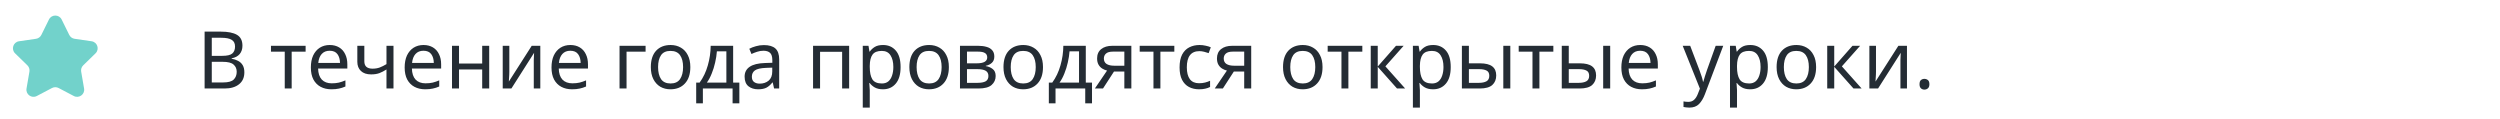 <?xml version="1.0" encoding="UTF-8"?> <svg xmlns="http://www.w3.org/2000/svg" width="565" height="27" viewBox="0 0 565 27" fill="none"> <g clip-path="url(#clip0)"> <path d="M11.064 4.408C11.651 3.219 13.346 3.219 13.933 4.408L15.652 7.892C15.885 8.364 16.336 8.692 16.857 8.767L20.702 9.326C22.014 9.517 22.538 11.129 21.588 12.055L18.806 14.767C18.429 15.134 18.257 15.664 18.346 16.183L19.003 20.012C19.227 21.319 17.855 22.315 16.682 21.698L13.243 19.89C12.777 19.645 12.22 19.645 11.754 19.89L8.315 21.698C7.141 22.315 5.77 21.319 5.994 20.012L6.651 16.183C6.74 15.664 6.568 15.134 6.191 14.767L3.408 12.055C2.459 11.129 2.983 9.517 4.295 9.326L8.14 8.767C8.661 8.692 9.111 8.364 9.344 7.892L11.064 4.408Z" fill="#72D2CB"></path> <path d="M46.242 7.148H49.914C51.51 7.148 52.722 7.388 53.55 7.868C54.378 8.348 54.792 9.17 54.792 10.334C54.792 11.09 54.582 11.72 54.162 12.224C53.742 12.716 53.136 13.034 52.344 13.178V13.268C52.884 13.364 53.37 13.526 53.802 13.754C54.246 13.982 54.594 14.306 54.846 14.726C55.098 15.146 55.224 15.686 55.224 16.346C55.224 17.51 54.822 18.41 54.018 19.046C53.226 19.682 52.14 20 50.76 20H46.242V7.148ZM47.862 12.62H50.238C51.33 12.62 52.08 12.446 52.488 12.098C52.908 11.738 53.118 11.21 53.118 10.514C53.118 9.806 52.866 9.302 52.362 9.002C51.87 8.69 51.078 8.534 49.986 8.534H47.862V12.62ZM47.862 13.97V18.632H50.454C51.594 18.632 52.386 18.41 52.83 17.966C53.274 17.522 53.496 16.94 53.496 16.22C53.496 15.548 53.262 15.008 52.794 14.6C52.338 14.18 51.516 13.97 50.328 13.97H47.862ZM69.069 11.684H65.919V20H64.353V11.684H61.239V10.352H69.069V11.684ZM74.52 10.172C75.336 10.172 76.044 10.352 76.644 10.712C77.244 11.072 77.7 11.582 78.012 12.242C78.336 12.89 78.498 13.652 78.498 14.528V15.482H71.892C71.916 16.574 72.192 17.408 72.72 17.984C73.26 18.548 74.01 18.83 74.97 18.83C75.582 18.83 76.122 18.776 76.59 18.668C77.07 18.548 77.562 18.38 78.066 18.164V19.55C77.574 19.766 77.088 19.922 76.608 20.018C76.128 20.126 75.558 20.18 74.898 20.18C73.974 20.18 73.164 19.994 72.468 19.622C71.772 19.25 71.226 18.698 70.83 17.966C70.446 17.234 70.254 16.328 70.254 15.248C70.254 14.192 70.428 13.286 70.776 12.53C71.136 11.774 71.634 11.192 72.27 10.784C72.918 10.376 73.668 10.172 74.52 10.172ZM74.502 11.468C73.746 11.468 73.146 11.714 72.702 12.206C72.27 12.686 72.012 13.358 71.928 14.222H76.842C76.83 13.406 76.638 12.746 76.266 12.242C75.894 11.726 75.306 11.468 74.502 11.468ZM82.34 10.352V13.862C82.34 14.966 82.958 15.518 84.194 15.518C84.794 15.518 85.34 15.428 85.832 15.248C86.324 15.056 86.828 14.804 87.344 14.492V10.352H88.928V20H87.344V15.698C86.804 16.046 86.27 16.322 85.742 16.526C85.226 16.718 84.602 16.814 83.87 16.814C82.874 16.814 82.106 16.556 81.566 16.04C81.026 15.524 80.756 14.834 80.756 13.97V10.352H82.34ZM95.719 10.172C96.535 10.172 97.243 10.352 97.843 10.712C98.443 11.072 98.899 11.582 99.211 12.242C99.535 12.89 99.697 13.652 99.697 14.528V15.482H93.091C93.115 16.574 93.391 17.408 93.919 17.984C94.459 18.548 95.209 18.83 96.169 18.83C96.781 18.83 97.321 18.776 97.789 18.668C98.269 18.548 98.761 18.38 99.265 18.164V19.55C98.773 19.766 98.287 19.922 97.807 20.018C97.327 20.126 96.757 20.18 96.097 20.18C95.173 20.18 94.363 19.994 93.667 19.622C92.971 19.25 92.425 18.698 92.029 17.966C91.645 17.234 91.453 16.328 91.453 15.248C91.453 14.192 91.627 13.286 91.975 12.53C92.335 11.774 92.833 11.192 93.469 10.784C94.117 10.376 94.867 10.172 95.719 10.172ZM95.701 11.468C94.945 11.468 94.345 11.714 93.901 12.206C93.469 12.686 93.211 13.358 93.127 14.222H98.041C98.029 13.406 97.837 12.746 97.465 12.242C97.093 11.726 96.505 11.468 95.701 11.468ZM103.737 10.352V14.366H108.975V10.352H110.559V20H108.975V15.698H103.737V20H102.153V10.352H103.737ZM115.108 10.352V16.238C115.108 16.394 115.102 16.616 115.09 16.904C115.078 17.18 115.06 17.468 115.036 17.768C115.024 18.056 115.012 18.278 115 18.434L120.166 10.352H122.11V20H120.634V14.312C120.634 14.12 120.634 13.868 120.634 13.556C120.646 13.244 120.658 12.938 120.67 12.638C120.682 12.326 120.694 12.092 120.706 11.936L115.576 20H113.614V10.352H115.108ZM128.906 10.172C129.722 10.172 130.43 10.352 131.03 10.712C131.63 11.072 132.086 11.582 132.398 12.242C132.722 12.89 132.884 13.652 132.884 14.528V15.482H126.278C126.302 16.574 126.578 17.408 127.106 17.984C127.646 18.548 128.396 18.83 129.356 18.83C129.968 18.83 130.508 18.776 130.976 18.668C131.456 18.548 131.948 18.38 132.452 18.164V19.55C131.96 19.766 131.474 19.922 130.994 20.018C130.514 20.126 129.944 20.18 129.284 20.18C128.36 20.18 127.55 19.994 126.854 19.622C126.158 19.25 125.612 18.698 125.216 17.966C124.832 17.234 124.64 16.328 124.64 15.248C124.64 14.192 124.814 13.286 125.162 12.53C125.522 11.774 126.02 11.192 126.656 10.784C127.304 10.376 128.054 10.172 128.906 10.172ZM128.888 11.468C128.132 11.468 127.532 11.714 127.088 12.206C126.656 12.686 126.398 13.358 126.314 14.222H131.228C131.216 13.406 131.024 12.746 130.652 12.242C130.28 11.726 129.692 11.468 128.888 11.468ZM145.902 10.352V11.684H141.6V20H140.016V10.352H145.902ZM156.016 15.158C156.016 16.754 155.608 17.99 154.792 18.866C153.988 19.742 152.896 20.18 151.516 20.18C150.664 20.18 149.902 19.988 149.23 19.604C148.57 19.208 148.048 18.638 147.664 17.894C147.28 17.138 147.088 16.226 147.088 15.158C147.088 13.562 147.484 12.332 148.276 11.468C149.08 10.604 150.178 10.172 151.57 10.172C152.434 10.172 153.202 10.37 153.874 10.766C154.546 11.15 155.068 11.714 155.44 12.458C155.824 13.19 156.016 14.09 156.016 15.158ZM148.726 15.158C148.726 16.298 148.948 17.204 149.392 17.876C149.848 18.536 150.568 18.866 151.552 18.866C152.524 18.866 153.238 18.536 153.694 17.876C154.15 17.204 154.378 16.298 154.378 15.158C154.378 14.018 154.15 13.124 153.694 12.476C153.238 11.828 152.518 11.504 151.534 11.504C150.55 11.504 149.836 11.828 149.392 12.476C148.948 13.124 148.726 14.018 148.726 15.158ZM165.69 10.352V18.668H167.094V23.348H165.564V20H158.85V23.348H157.338V18.668H158.112C158.94 17.528 159.558 16.232 159.966 14.78C160.386 13.316 160.602 11.84 160.614 10.352H165.69ZM164.16 11.594H162.018C161.958 12.41 161.826 13.256 161.622 14.132C161.43 14.996 161.172 15.824 160.848 16.616C160.536 17.408 160.17 18.092 159.75 18.668H164.16V11.594ZM172.639 10.19C173.815 10.19 174.685 10.448 175.249 10.964C175.813 11.48 176.095 12.302 176.095 13.43V20H174.943L174.637 18.632H174.565C174.145 19.16 173.701 19.55 173.233 19.802C172.765 20.054 172.129 20.18 171.325 20.18C170.449 20.18 169.723 19.952 169.147 19.496C168.571 19.028 168.283 18.302 168.283 17.318C168.283 16.358 168.661 15.62 169.417 15.104C170.173 14.576 171.337 14.288 172.909 14.24L174.547 14.186V13.61C174.547 12.806 174.373 12.248 174.025 11.936C173.677 11.624 173.185 11.468 172.549 11.468C172.045 11.468 171.565 11.546 171.109 11.702C170.653 11.846 170.227 12.014 169.831 12.206L169.345 11.018C169.765 10.79 170.263 10.598 170.839 10.442C171.415 10.274 172.015 10.19 172.639 10.19ZM174.529 15.284L173.107 15.338C171.907 15.386 171.073 15.578 170.605 15.914C170.149 16.25 169.921 16.724 169.921 17.336C169.921 17.876 170.083 18.272 170.407 18.524C170.743 18.776 171.169 18.902 171.685 18.902C172.489 18.902 173.161 18.68 173.701 18.236C174.253 17.78 174.529 17.084 174.529 16.148V15.284ZM191.905 10.352V20H190.321V11.702H185.335V20H183.751V10.352H191.905ZM199.573 10.172C200.761 10.172 201.715 10.586 202.435 11.414C203.167 12.242 203.533 13.49 203.533 15.158C203.533 16.802 203.167 18.05 202.435 18.902C201.715 19.754 200.755 20.18 199.555 20.18C198.811 20.18 198.193 20.042 197.701 19.766C197.221 19.49 196.843 19.16 196.567 18.776H196.459C196.471 18.98 196.489 19.238 196.513 19.55C196.549 19.862 196.567 20.132 196.567 20.36V24.32H194.983V10.352H196.279L196.495 11.666H196.567C196.855 11.246 197.233 10.892 197.701 10.604C198.169 10.316 198.793 10.172 199.573 10.172ZM199.285 11.504C198.301 11.504 197.605 11.78 197.197 12.332C196.789 12.884 196.579 13.724 196.567 14.852V15.158C196.567 16.346 196.759 17.264 197.143 17.912C197.539 18.548 198.265 18.866 199.321 18.866C199.897 18.866 200.377 18.71 200.761 18.398C201.145 18.074 201.427 17.63 201.607 17.066C201.799 16.502 201.895 15.86 201.895 15.14C201.895 14.036 201.679 13.154 201.247 12.494C200.827 11.834 200.173 11.504 199.285 11.504ZM214.445 15.158C214.445 16.754 214.037 17.99 213.221 18.866C212.417 19.742 211.325 20.18 209.945 20.18C209.093 20.18 208.331 19.988 207.659 19.604C206.999 19.208 206.477 18.638 206.093 17.894C205.709 17.138 205.517 16.226 205.517 15.158C205.517 13.562 205.913 12.332 206.705 11.468C207.509 10.604 208.607 10.172 209.999 10.172C210.863 10.172 211.631 10.37 212.303 10.766C212.975 11.15 213.497 11.714 213.869 12.458C214.253 13.19 214.445 14.09 214.445 15.158ZM207.155 15.158C207.155 16.298 207.377 17.204 207.821 17.876C208.277 18.536 208.997 18.866 209.981 18.866C210.953 18.866 211.667 18.536 212.123 17.876C212.579 17.204 212.807 16.298 212.807 15.158C212.807 14.018 212.579 13.124 212.123 12.476C211.667 11.828 210.947 11.504 209.963 11.504C208.979 11.504 208.265 11.828 207.821 12.476C207.377 13.124 207.155 14.018 207.155 15.158ZM224.714 12.782C224.714 13.382 224.534 13.85 224.174 14.186C223.814 14.522 223.352 14.75 222.788 14.87V14.942C223.376 15.026 223.892 15.242 224.336 15.59C224.792 15.926 225.02 16.454 225.02 17.174C225.02 17.99 224.714 18.668 224.102 19.208C223.502 19.736 222.506 20 221.114 20H216.956V10.352H221.096C221.78 10.352 222.392 10.43 222.932 10.586C223.484 10.73 223.916 10.982 224.228 11.342C224.552 11.69 224.714 12.17 224.714 12.782ZM223.112 12.98C223.112 12.524 222.944 12.194 222.608 11.99C222.284 11.774 221.75 11.666 221.006 11.666H218.54V14.312H220.718C222.314 14.312 223.112 13.868 223.112 12.98ZM223.382 17.174C223.382 16.622 223.172 16.226 222.752 15.986C222.332 15.746 221.714 15.626 220.898 15.626H218.54V18.722H220.934C221.726 18.722 222.332 18.608 222.752 18.38C223.172 18.14 223.382 17.738 223.382 17.174ZM235.715 15.158C235.715 16.754 235.307 17.99 234.491 18.866C233.687 19.742 232.595 20.18 231.215 20.18C230.363 20.18 229.601 19.988 228.929 19.604C228.269 19.208 227.747 18.638 227.363 17.894C226.979 17.138 226.787 16.226 226.787 15.158C226.787 13.562 227.183 12.332 227.975 11.468C228.779 10.604 229.877 10.172 231.269 10.172C232.133 10.172 232.901 10.37 233.573 10.766C234.245 11.15 234.767 11.714 235.139 12.458C235.523 13.19 235.715 14.09 235.715 15.158ZM228.425 15.158C228.425 16.298 228.647 17.204 229.091 17.876C229.547 18.536 230.267 18.866 231.251 18.866C232.223 18.866 232.937 18.536 233.393 17.876C233.849 17.204 234.077 16.298 234.077 15.158C234.077 14.018 233.849 13.124 233.393 12.476C232.937 11.828 232.217 11.504 231.233 11.504C230.249 11.504 229.535 11.828 229.091 12.476C228.647 13.124 228.425 14.018 228.425 15.158ZM245.389 10.352V18.668H246.793V23.348H245.263V20H238.549V23.348H237.037V18.668H237.811C238.639 17.528 239.257 16.232 239.665 14.78C240.085 13.316 240.301 11.84 240.313 10.352H245.389ZM243.859 11.594H241.717C241.657 12.41 241.525 13.256 241.321 14.132C241.129 14.996 240.871 15.824 240.547 16.616C240.235 17.408 239.869 18.092 239.449 18.668H243.859V11.594ZM249.278 20H247.442L250.196 15.95C249.824 15.866 249.464 15.716 249.116 15.5C248.768 15.284 248.486 14.99 248.27 14.618C248.054 14.246 247.946 13.772 247.946 13.196C247.946 12.284 248.258 11.582 248.882 11.09C249.506 10.598 250.334 10.352 251.366 10.352H255.686V20H254.102V16.166H251.762L249.278 20ZM249.476 13.214C249.476 13.778 249.68 14.192 250.088 14.456C250.508 14.72 251.09 14.852 251.834 14.852H254.102V11.666H251.528C250.796 11.666 250.268 11.816 249.944 12.116C249.632 12.404 249.476 12.77 249.476 13.214ZM265.399 11.684H262.249V20H260.683V11.684H257.569V10.352H265.399V11.684ZM270.994 20.18C270.13 20.18 269.368 20.006 268.708 19.658C268.048 19.31 267.526 18.77 267.142 18.038C266.77 17.306 266.584 16.37 266.584 15.23C266.584 14.042 266.776 13.076 267.16 12.332C267.556 11.588 268.096 11.042 268.78 10.694C269.464 10.346 270.238 10.172 271.102 10.172C271.582 10.172 272.05 10.226 272.506 10.334C272.974 10.43 273.352 10.55 273.64 10.694L273.154 12.008C272.866 11.9 272.53 11.798 272.146 11.702C271.762 11.606 271.402 11.558 271.066 11.558C269.17 11.558 268.222 12.776 268.222 15.212C268.222 16.376 268.45 17.27 268.906 17.894C269.374 18.506 270.064 18.812 270.976 18.812C271.492 18.812 271.954 18.758 272.362 18.65C272.77 18.542 273.142 18.41 273.478 18.254V19.658C273.154 19.826 272.794 19.952 272.398 20.036C272.014 20.132 271.546 20.18 270.994 20.18ZM276.366 20H274.53L277.284 15.95C276.912 15.866 276.552 15.716 276.204 15.5C275.856 15.284 275.574 14.99 275.358 14.618C275.142 14.246 275.034 13.772 275.034 13.196C275.034 12.284 275.346 11.582 275.97 11.09C276.594 10.598 277.422 10.352 278.454 10.352H282.774V20H281.19V16.166H278.85L276.366 20ZM276.564 13.214C276.564 13.778 276.768 14.192 277.176 14.456C277.596 14.72 278.178 14.852 278.922 14.852H281.19V11.666H278.616C277.884 11.666 277.356 11.816 277.032 12.116C276.72 12.404 276.564 12.77 276.564 13.214ZM298.891 15.158C298.891 16.754 298.483 17.99 297.667 18.866C296.863 19.742 295.771 20.18 294.391 20.18C293.539 20.18 292.777 19.988 292.105 19.604C291.445 19.208 290.923 18.638 290.539 17.894C290.155 17.138 289.963 16.226 289.963 15.158C289.963 13.562 290.359 12.332 291.151 11.468C291.955 10.604 293.053 10.172 294.445 10.172C295.309 10.172 296.077 10.37 296.749 10.766C297.421 11.15 297.943 11.714 298.315 12.458C298.699 13.19 298.891 14.09 298.891 15.158ZM291.601 15.158C291.601 16.298 291.823 17.204 292.267 17.876C292.723 18.536 293.443 18.866 294.427 18.866C295.399 18.866 296.113 18.536 296.569 17.876C297.025 17.204 297.253 16.298 297.253 15.158C297.253 14.018 297.025 13.124 296.569 12.476C296.113 11.828 295.393 11.504 294.409 11.504C293.425 11.504 292.711 11.828 292.267 12.476C291.823 13.124 291.601 14.018 291.601 15.158ZM307.885 11.684H304.735V20H303.169V11.684H300.055V10.352H307.885V11.684ZM315.492 10.352H317.22L313.098 14.996L317.562 20H315.726L311.37 15.104V20H309.786V10.352H311.37V15.032L315.492 10.352ZM323.903 10.172C325.091 10.172 326.045 10.586 326.765 11.414C327.497 12.242 327.863 13.49 327.863 15.158C327.863 16.802 327.497 18.05 326.765 18.902C326.045 19.754 325.085 20.18 323.885 20.18C323.141 20.18 322.523 20.042 322.031 19.766C321.551 19.49 321.173 19.16 320.897 18.776H320.789C320.801 18.98 320.819 19.238 320.843 19.55C320.879 19.862 320.897 20.132 320.897 20.36V24.32H319.313V10.352H320.609L320.825 11.666H320.897C321.185 11.246 321.563 10.892 322.031 10.604C322.499 10.316 323.123 10.172 323.903 10.172ZM323.615 11.504C322.631 11.504 321.935 11.78 321.527 12.332C321.119 12.884 320.909 13.724 320.897 14.852V15.158C320.897 16.346 321.089 17.264 321.473 17.912C321.869 18.548 322.595 18.866 323.651 18.866C324.227 18.866 324.707 18.71 325.091 18.398C325.475 18.074 325.757 17.63 325.937 17.066C326.129 16.502 326.225 15.86 326.225 15.14C326.225 14.036 326.009 13.154 325.577 12.494C325.157 11.834 324.503 11.504 323.615 11.504ZM330.387 20V10.352H331.971V14.312H334.473C335.721 14.312 336.645 14.54 337.245 14.996C337.845 15.452 338.145 16.136 338.145 17.048C338.145 17.948 337.851 18.668 337.263 19.208C336.675 19.736 335.721 20 334.401 20H330.387ZM339.747 20V10.352H341.331V20H339.747ZM331.971 18.722H334.257C334.941 18.722 335.499 18.608 335.931 18.38C336.363 18.14 336.579 17.726 336.579 17.138C336.579 16.55 336.375 16.154 335.967 15.95C335.571 15.734 335.007 15.626 334.275 15.626H331.971V18.722ZM351.057 11.684H347.907V20H346.341V11.684H343.227V10.352H351.057V11.684ZM352.958 20V10.352H354.542V14.312H357.044C358.292 14.312 359.216 14.54 359.816 14.996C360.416 15.452 360.716 16.136 360.716 17.048C360.716 17.948 360.422 18.668 359.834 19.208C359.246 19.736 358.292 20 356.972 20H352.958ZM362.318 20V10.352H363.902V20H362.318ZM354.542 18.722H356.828C357.512 18.722 358.07 18.608 358.502 18.38C358.934 18.14 359.15 17.726 359.15 17.138C359.15 16.55 358.946 16.154 358.538 15.95C358.142 15.734 357.578 15.626 356.846 15.626H354.542V18.722ZM370.694 10.172C371.51 10.172 372.218 10.352 372.818 10.712C373.418 11.072 373.874 11.582 374.186 12.242C374.51 12.89 374.672 13.652 374.672 14.528V15.482H368.066C368.09 16.574 368.366 17.408 368.894 17.984C369.434 18.548 370.184 18.83 371.144 18.83C371.756 18.83 372.296 18.776 372.764 18.668C373.244 18.548 373.736 18.38 374.24 18.164V19.55C373.748 19.766 373.262 19.922 372.782 20.018C372.302 20.126 371.732 20.18 371.072 20.18C370.148 20.18 369.338 19.994 368.642 19.622C367.946 19.25 367.4 18.698 367.004 17.966C366.62 17.234 366.428 16.328 366.428 15.248C366.428 14.192 366.602 13.286 366.95 12.53C367.31 11.774 367.808 11.192 368.444 10.784C369.092 10.376 369.842 10.172 370.694 10.172ZM370.676 11.468C369.92 11.468 369.32 11.714 368.876 12.206C368.444 12.686 368.186 13.358 368.102 14.222H373.016C373.004 13.406 372.812 12.746 372.44 12.242C372.068 11.726 371.48 11.468 370.676 11.468ZM380.291 10.352H381.983L384.071 15.842C384.251 16.334 384.413 16.796 384.557 17.228C384.701 17.66 384.809 18.074 384.881 18.47H384.953C385.025 18.17 385.139 17.78 385.295 17.3C385.451 16.808 385.613 16.316 385.781 15.824L387.743 10.352H389.453L385.295 21.332C384.947 22.244 384.509 22.97 383.981 23.51C383.453 24.05 382.721 24.32 381.785 24.32C381.497 24.32 381.245 24.302 381.029 24.266C380.813 24.242 380.627 24.212 380.471 24.176V22.916C380.603 22.94 380.759 22.964 380.939 22.988C381.131 23.012 381.329 23.024 381.533 23.024C382.085 23.024 382.529 22.868 382.865 22.556C383.201 22.244 383.471 21.83 383.675 21.314L384.179 20.036L380.291 10.352ZM395.569 10.172C396.757 10.172 397.711 10.586 398.431 11.414C399.163 12.242 399.529 13.49 399.529 15.158C399.529 16.802 399.163 18.05 398.431 18.902C397.711 19.754 396.751 20.18 395.551 20.18C394.807 20.18 394.189 20.042 393.697 19.766C393.217 19.49 392.839 19.16 392.563 18.776H392.455C392.467 18.98 392.485 19.238 392.509 19.55C392.545 19.862 392.563 20.132 392.563 20.36V24.32H390.979V10.352H392.275L392.491 11.666H392.563C392.851 11.246 393.229 10.892 393.697 10.604C394.165 10.316 394.789 10.172 395.569 10.172ZM395.281 11.504C394.297 11.504 393.601 11.78 393.193 12.332C392.785 12.884 392.575 13.724 392.563 14.852V15.158C392.563 16.346 392.755 17.264 393.139 17.912C393.535 18.548 394.261 18.866 395.317 18.866C395.893 18.866 396.373 18.71 396.757 18.398C397.141 18.074 397.423 17.63 397.603 17.066C397.795 16.502 397.891 15.86 397.891 15.14C397.891 14.036 397.675 13.154 397.243 12.494C396.823 11.834 396.169 11.504 395.281 11.504ZM410.441 15.158C410.441 16.754 410.033 17.99 409.217 18.866C408.413 19.742 407.321 20.18 405.941 20.18C405.089 20.18 404.327 19.988 403.655 19.604C402.995 19.208 402.473 18.638 402.089 17.894C401.705 17.138 401.513 16.226 401.513 15.158C401.513 13.562 401.909 12.332 402.701 11.468C403.505 10.604 404.603 10.172 405.995 10.172C406.859 10.172 407.627 10.37 408.299 10.766C408.971 11.15 409.493 11.714 409.865 12.458C410.249 13.19 410.441 14.09 410.441 15.158ZM403.151 15.158C403.151 16.298 403.373 17.204 403.817 17.876C404.273 18.536 404.993 18.866 405.977 18.866C406.949 18.866 407.663 18.536 408.119 17.876C408.575 17.204 408.803 16.298 408.803 15.158C408.803 14.018 408.575 13.124 408.119 12.476C407.663 11.828 406.943 11.504 405.959 11.504C404.975 11.504 404.261 11.828 403.817 12.476C403.373 13.124 403.151 14.018 403.151 15.158ZM418.658 10.352H420.386L416.264 14.996L420.728 20H418.892L414.536 15.104V20H412.952V10.352H414.536V15.032L418.658 10.352ZM423.973 10.352V16.238C423.973 16.394 423.967 16.616 423.955 16.904C423.943 17.18 423.925 17.468 423.901 17.768C423.889 18.056 423.877 18.278 423.865 18.434L429.031 10.352H430.975V20H429.499V14.312C429.499 14.12 429.499 13.868 429.499 13.556C429.511 13.244 429.523 12.938 429.535 12.638C429.547 12.326 429.559 12.092 429.571 11.936L424.441 20H422.479V10.352H423.973ZM433.812 19.028C433.812 18.584 433.92 18.272 434.136 18.092C434.352 17.912 434.61 17.822 434.91 17.822C435.21 17.822 435.474 17.912 435.702 18.092C435.93 18.272 436.044 18.584 436.044 19.028C436.044 19.46 435.93 19.772 435.702 19.964C435.474 20.156 435.21 20.252 434.91 20.252C434.61 20.252 434.352 20.156 434.136 19.964C433.92 19.772 433.812 19.46 433.812 19.028Z" fill="#242C34"></path> </g> <defs> <clipPath id="clip0"> <path d="M0.5 0H564.092V27H0.5V0Z" fill="white"></path> </clipPath> </defs> </svg> 